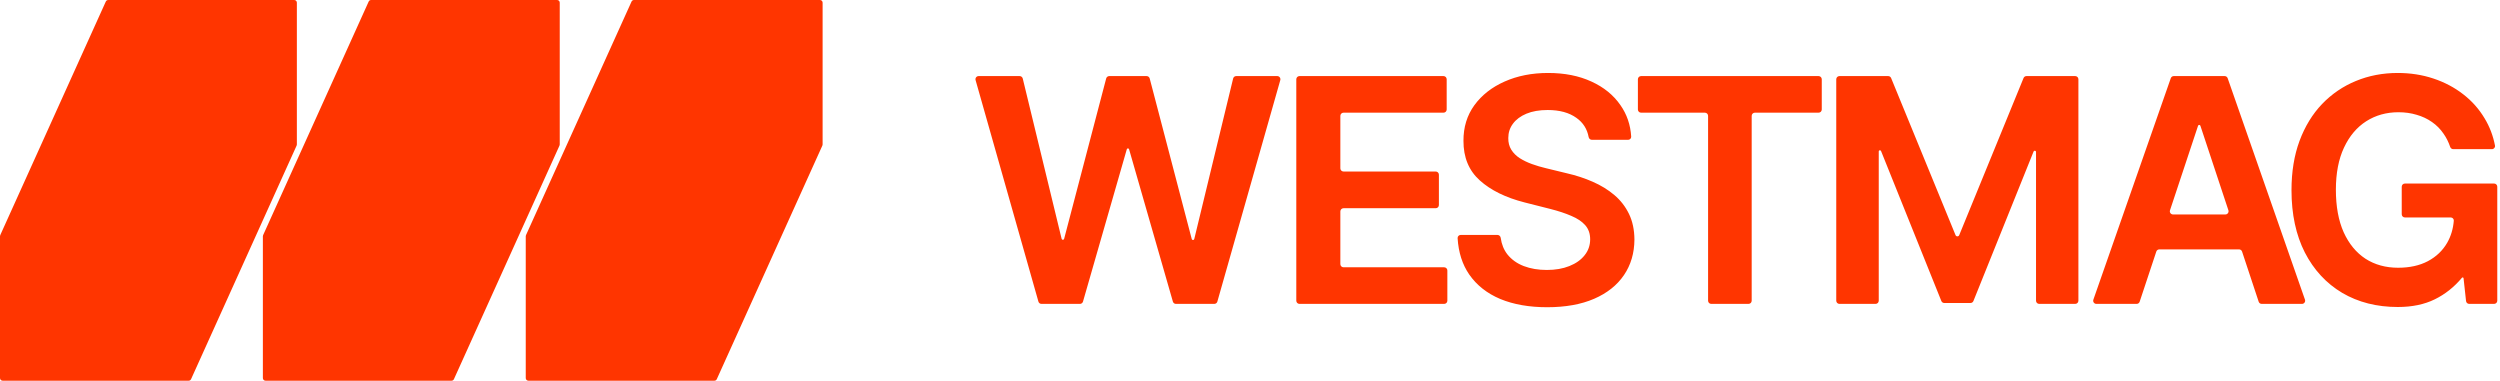 <svg xmlns="http://www.w3.org/2000/svg" fill="none" viewBox="0 0 788 120" height="120" width="788">
<path fill="#FF3500" d="M92.738 0C93.198 0 93.571 0.373 93.571 0.833V45.534C93.571 45.653 93.546 45.77 93.497 45.878L60.222 119.51C60.087 119.808 59.789 120 59.462 120H0.833C0.373 120 0 119.627 0 119.167V74.466C0 74.347 0.025 74.23 0.074 74.122L33.35 0.49C33.484 0.192 33.782 0 34.109 0H92.738ZM175.595 0C176.055 8.44949e-05 176.429 0.373 176.429 0.833V45.534C176.429 45.653 176.403 45.77 176.354 45.878L143.079 119.51C142.944 119.808 142.647 120 142.319 120H83.69C83.23 120 82.858 119.627 82.857 119.167V74.466C82.857 74.347 82.883 74.23 82.932 74.122L116.207 0.49C116.342 0.192 116.639 0 116.967 0H175.595ZM258.452 0C258.912 8.44948e-05 259.286 0.373 259.286 0.833V45.534C259.286 45.653 259.261 45.77 259.212 45.878L225.936 119.51C225.801 119.808 225.504 120 225.177 120H166.548C166.088 120 165.715 119.627 165.715 119.167V74.466C165.715 74.347 165.739 74.23 165.788 74.122L199.064 0.49C199.199 0.192 199.496 0 199.823 0H258.452ZM487.966 23C493.155 23 497.701 23.9 501.604 25.7C505.508 27.477 508.559 29.953 510.756 33.132C512.793 36.026 513.924 39.334 514.151 43.055C514.185 43.613 513.733 44.071 513.174 44.071H501.764C501.254 44.071 500.831 43.687 500.737 43.185C500.262 40.642 498.984 38.635 496.906 37.165C494.616 35.506 491.589 34.676 487.826 34.676C485.209 34.676 482.976 35.062 481.13 35.833C479.284 36.604 477.868 37.655 476.887 38.987C475.905 40.296 475.414 41.804 475.414 43.511C475.391 44.913 475.706 46.141 476.36 47.192C477.015 48.244 477.904 49.132 479.025 49.856C480.171 50.581 481.456 51.201 482.882 51.715C484.308 52.229 485.769 52.662 487.265 53.013L493.891 54.625C496.765 55.279 499.477 56.167 502.024 57.289C504.595 58.411 506.864 59.801 508.827 61.461C510.79 63.12 512.333 65.108 513.455 67.422C514.577 69.736 515.148 72.424 515.172 75.485C515.148 79.763 514.051 83.503 511.877 86.705C509.703 89.907 506.571 92.397 502.48 94.173C498.39 95.949 493.458 96.837 487.686 96.837C482.006 96.837 477.073 95.972 472.89 94.242C468.729 92.489 465.468 89.919 463.107 86.53C460.934 83.379 459.711 79.561 459.438 75.076C459.403 74.514 459.858 74.049 460.421 74.049H471.998C472.521 74.049 472.951 74.452 473.023 74.97C473.309 77.019 474.012 78.757 475.133 80.184C476.442 81.82 478.16 83.047 480.287 83.865C482.437 84.683 484.857 85.092 487.545 85.092C490.256 85.092 492.629 84.683 494.662 83.865C496.719 83.047 498.32 81.913 499.465 80.464C500.633 79.015 501.219 77.332 501.219 75.416C501.219 73.64 500.704 72.167 499.676 70.998C498.647 69.829 497.186 68.848 495.293 68.054C493.423 67.236 491.191 66.498 488.597 65.844L480.568 63.81C474.608 62.291 469.898 59.978 466.438 56.869C462.979 53.761 461.261 49.6 461.284 44.388C461.261 40.11 462.407 36.369 464.721 33.167C467.058 29.965 470.237 27.477 474.257 25.7C478.3 23.9 482.87 23 487.966 23ZM755.763 23C759.759 23 763.511 23.585 767.017 24.754C770.523 25.923 773.644 27.569 776.379 29.696C779.137 31.823 781.393 34.36 783.146 37.305C784.729 39.909 785.82 42.764 786.419 45.87C786.535 46.471 786.066 47.016 785.454 47.017H773.27C772.826 47.016 772.439 46.723 772.297 46.304C771.777 44.768 771.08 43.381 770.208 42.144C769.226 40.695 768.01 39.467 766.562 38.462C765.136 37.457 763.522 36.697 761.723 36.183C759.947 35.645 758.03 35.377 755.974 35.377C752.187 35.377 748.809 36.323 745.841 38.216C742.872 40.109 740.535 42.88 738.829 46.526C737.123 50.149 736.27 54.578 736.27 59.813C736.27 65.072 737.088 69.537 738.724 73.206C740.383 76.852 742.674 79.634 745.596 81.551C748.541 83.444 751.965 84.391 755.868 84.391C759.514 84.391 762.647 83.701 765.265 82.322C767.906 80.92 769.94 78.98 771.365 76.502C772.542 74.439 773.233 72.128 773.438 69.571C773.483 69.01 773.028 68.543 772.465 68.543H758.025C757.473 68.543 757.025 68.095 757.025 67.543V58.851C757.025 58.298 757.473 57.851 758.025 57.851H786.143C786.695 57.851 787.143 58.298 787.143 58.851V94.786C787.142 95.338 786.695 95.786 786.143 95.786H778.292C777.782 95.786 777.353 95.402 777.298 94.894L776.512 87.693C776.496 87.55 776.375 87.441 776.23 87.441C776.146 87.442 776.067 87.479 776.013 87.544C773.554 90.486 770.696 92.754 767.438 94.349C764.166 95.961 760.285 96.767 755.798 96.767C749.16 96.767 743.317 95.283 738.269 92.314C733.243 89.323 729.316 85.081 726.488 79.588C723.684 74.072 722.28 67.527 722.28 59.954C722.28 54.158 723.122 48.98 724.805 44.423C726.511 39.842 728.883 35.961 731.922 32.782C734.984 29.604 738.537 27.184 742.58 25.524C746.647 23.842 751.041 23 755.763 23ZM321.397 23.981C321.859 23.982 322.26 24.298 322.369 24.746L334.625 75.281C334.669 75.463 334.832 75.591 335.019 75.591C335.202 75.591 335.363 75.467 335.41 75.289L348.669 24.729C348.784 24.289 349.182 23.981 349.637 23.981H361.415C361.87 23.981 362.268 24.289 362.383 24.729L375.641 75.358C375.687 75.537 375.849 75.661 376.033 75.661C376.22 75.661 376.383 75.533 376.427 75.352L388.684 24.746C388.792 24.298 389.194 23.981 389.655 23.981H402.586C403.249 23.982 403.729 24.617 403.548 25.255L383.711 95.06C383.589 95.489 383.196 95.786 382.749 95.786H370.653C370.208 95.786 369.816 95.491 369.692 95.062L355.884 47.041C355.838 46.882 355.692 46.772 355.526 46.772C355.36 46.772 355.214 46.882 355.168 47.041L341.359 95.062C341.236 95.491 340.844 95.786 340.398 95.786H328.269C327.821 95.786 327.429 95.489 327.307 95.059L307.504 25.255C307.323 24.616 307.802 23.981 308.466 23.981H321.397ZM454.994 23.981C455.546 23.981 455.994 24.429 455.994 24.981V34.517C455.994 35.069 455.546 35.517 454.994 35.517H423.477C422.924 35.517 422.477 35.965 422.477 36.517V53.063C422.477 53.616 422.924 54.063 423.477 54.063H452.541C453.093 54.064 453.541 54.511 453.541 55.063V64.634C453.541 65.186 453.093 65.634 452.541 65.634H423.477C422.924 65.634 422.477 66.082 422.477 66.634V83.251C422.477 83.803 422.924 84.251 423.477 84.251H455.206C455.758 84.251 456.206 84.699 456.206 85.251V94.786C456.206 95.338 455.758 95.786 455.206 95.786H409.593C409.041 95.786 408.593 95.338 408.593 94.786V24.981C408.593 24.43 409.041 23.982 409.593 23.981H454.994ZM573.219 23.981C573.771 23.981 574.219 24.429 574.219 24.981V34.517C574.219 35.069 573.771 35.517 573.219 35.517H553.131C552.579 35.517 552.131 35.964 552.131 36.517V94.786C552.131 95.338 551.683 95.786 551.131 95.786H539.388C538.836 95.786 538.388 95.338 538.388 94.786V36.517C538.388 35.964 537.94 35.517 537.388 35.517H517.264C516.711 35.517 516.264 35.069 516.264 34.517V24.981C516.264 24.429 516.712 23.982 517.264 23.981H573.219ZM595.155 23.981C595.561 23.981 595.927 24.227 596.081 24.602L616.387 74.115C616.483 74.351 616.713 74.504 616.968 74.504C617.222 74.504 617.451 74.35 617.548 74.114L637.819 24.604C637.973 24.228 638.339 23.981 638.745 23.981H654.113C654.665 23.981 655.113 24.429 655.113 24.981V94.786C655.113 95.338 654.665 95.786 654.113 95.786H642.755C642.203 95.786 641.755 95.338 641.755 94.786V47.904C641.755 47.685 641.577 47.507 641.357 47.507C641.195 47.507 641.049 47.605 640.988 47.756L622.023 94.879C621.871 95.257 621.504 95.505 621.096 95.505H612.84C612.432 95.505 612.064 95.257 611.912 94.878L592.906 47.603C592.849 47.461 592.71 47.367 592.557 47.367C592.349 47.367 592.181 47.536 592.181 47.744V94.786C592.18 95.338 591.733 95.786 591.181 95.786H579.787C579.235 95.786 578.787 95.338 578.787 94.786V24.981C578.787 24.429 579.235 23.982 579.787 23.981H595.155ZM701.216 23.981C701.641 23.981 702.02 24.251 702.16 24.652L726.529 94.456C726.756 95.106 726.273 95.786 725.585 95.786H712.885C712.454 95.786 712.071 95.51 711.936 95.101L706.699 79.292C706.564 78.883 706.181 78.606 705.75 78.606H680.616C680.185 78.606 679.803 78.882 679.667 79.291L674.42 95.101C674.284 95.51 673.902 95.786 673.471 95.786H660.771C660.083 95.786 659.601 95.106 659.828 94.456L684.231 24.652C684.372 24.251 684.751 23.981 685.176 23.981H701.216ZM693.196 39.373C693.029 39.373 692.88 39.48 692.827 39.639L683.984 66.282C683.77 66.93 684.252 67.597 684.934 67.598H701.441C702.123 67.597 702.605 66.93 702.391 66.283L693.564 39.639C693.512 39.48 693.363 39.373 693.196 39.373Z"></path>
</svg>
